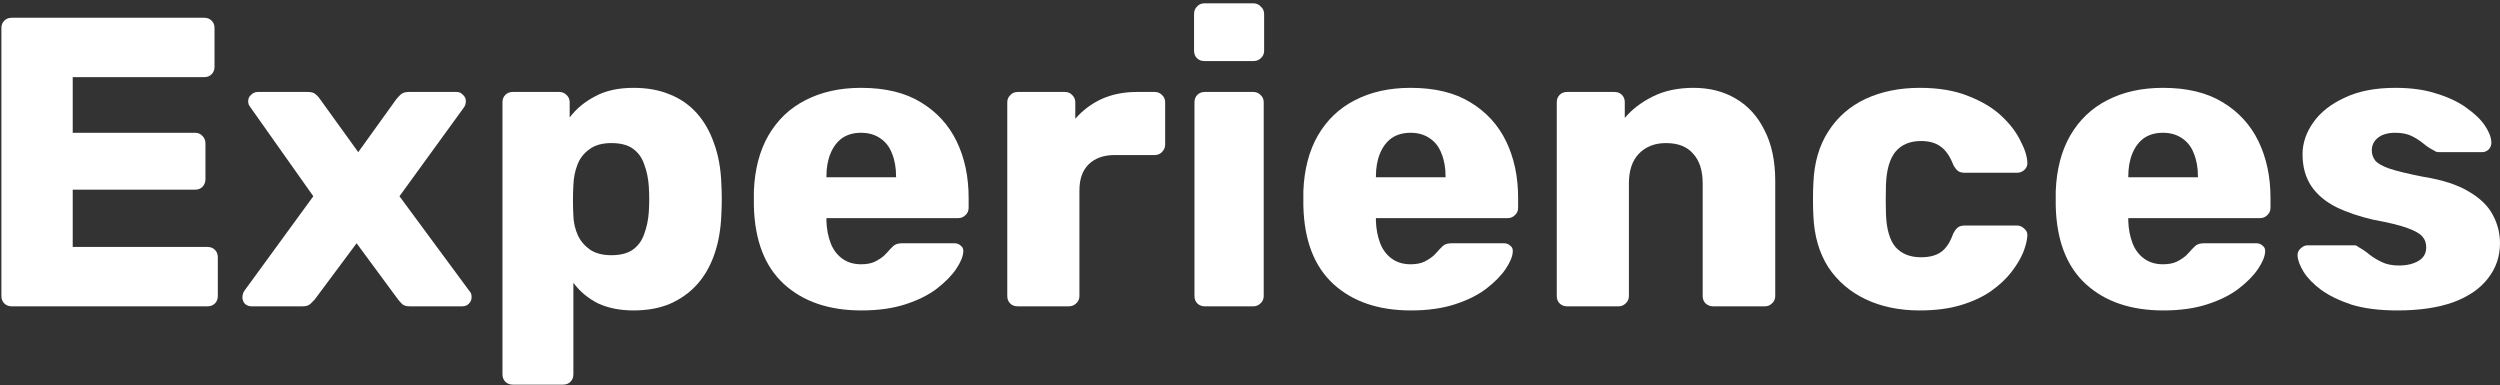 <svg xmlns="http://www.w3.org/2000/svg" width="655" height="101" viewBox="0 0 655 101" fill="none"><rect x="0" y="0" width="655" height="101" fill="#333333" stroke="none"/><path d="M3.068 80.255C2.276 80.255 1.628 80.003 1.124 79.499C0.62 78.995 0.368 78.347 0.368 77.555V7.355C0.368 6.563 0.62 5.915 1.124 5.411C1.628 4.907 2.276 4.655 3.068 4.655H53.504C54.296 4.655 54.944 4.907 55.448 5.411C55.952 5.915 56.204 6.563 56.204 7.355V17.507C56.204 18.299 55.952 18.947 55.448 19.451C54.944 19.955 54.296 20.207 53.504 20.207H19.052V34.787H51.128C51.92 34.787 52.568 35.075 53.072 35.651C53.576 36.155 53.828 36.803 53.828 37.595V46.991C53.828 47.711 53.576 48.359 53.072 48.935C52.568 49.439 51.92 49.691 51.128 49.691H19.052V64.703H54.368C55.16 64.703 55.808 64.955 56.312 65.459C56.816 65.963 57.068 66.611 57.068 67.403V77.555C57.068 78.347 56.816 78.995 56.312 79.499C55.808 80.003 55.16 80.255 54.368 80.255H3.068Z" fill="white"></path><path d="M65.889 80.255C65.241 80.255 64.665 80.039 64.161 79.607C63.729 79.103 63.513 78.527 63.513 77.879C63.513 77.663 63.549 77.411 63.621 77.123C63.693 76.763 63.837 76.439 64.053 76.151L82.089 51.419L65.673 28.199C65.457 27.911 65.277 27.623 65.133 27.335C65.061 27.047 65.025 26.759 65.025 26.471C65.025 25.823 65.277 25.283 65.781 24.851C66.285 24.347 66.861 24.095 67.509 24.095H80.685C81.621 24.095 82.305 24.311 82.737 24.743C83.241 25.175 83.601 25.571 83.817 25.931L93.861 39.863L103.797 26.039C104.085 25.679 104.445 25.283 104.877 24.851C105.381 24.347 106.101 24.095 107.037 24.095H119.673C120.321 24.095 120.861 24.347 121.293 24.851C121.797 25.283 122.049 25.823 122.049 26.471C122.049 26.759 122.013 27.047 121.941 27.335C121.869 27.623 121.725 27.911 121.509 28.199L104.661 51.419L122.913 76.151C123.201 76.439 123.381 76.727 123.453 77.015C123.525 77.303 123.561 77.591 123.561 77.879C123.561 78.527 123.309 79.103 122.805 79.607C122.373 80.039 121.797 80.255 121.077 80.255H107.361C106.497 80.255 105.849 80.075 105.417 79.715C104.985 79.283 104.625 78.887 104.337 78.527L93.429 63.731L82.413 78.527C82.125 78.815 81.765 79.175 81.333 79.607C80.901 80.039 80.217 80.255 79.281 80.255H65.889Z" fill="white"></path><path d="M134.349 100.775C133.557 100.775 132.909 100.523 132.405 100.019C131.901 99.515 131.649 98.867 131.649 98.075V26.795C131.649 26.003 131.901 25.355 132.405 24.851C132.909 24.347 133.557 24.095 134.349 24.095H146.553C147.273 24.095 147.885 24.347 148.389 24.851C148.965 25.355 149.253 26.003 149.253 26.795V30.791C150.909 28.559 153.105 26.723 155.841 25.283C158.577 23.771 161.961 23.015 165.993 23.015C169.593 23.015 172.761 23.591 175.497 24.743C178.233 25.823 180.573 27.443 182.517 29.603C184.461 31.763 185.973 34.391 187.053 37.487C188.205 40.583 188.853 44.147 188.997 48.179C189.069 49.619 189.105 50.951 189.105 52.175C189.105 53.399 189.069 54.731 188.997 56.171C188.853 60.059 188.241 63.551 187.161 66.647C186.081 69.743 184.569 72.371 182.625 74.531C180.681 76.691 178.305 78.383 175.497 79.607C172.761 80.759 169.593 81.335 165.993 81.335C162.465 81.335 159.369 80.723 156.705 79.499C154.113 78.203 151.953 76.403 150.225 74.099V98.075C150.225 98.867 149.973 99.515 149.469 100.019C148.965 100.523 148.317 100.775 147.525 100.775H134.349ZM160.161 66.863C162.609 66.863 164.517 66.359 165.885 65.351C167.253 64.343 168.225 62.975 168.801 61.247C169.449 59.519 169.845 57.611 169.989 55.523C170.133 53.291 170.133 51.059 169.989 48.827C169.845 46.739 169.449 44.831 168.801 43.103C168.225 41.375 167.253 40.007 165.885 38.999C164.517 37.991 162.609 37.487 160.161 37.487C157.785 37.487 155.877 38.027 154.437 39.107C152.997 40.115 151.953 41.447 151.305 43.103C150.657 44.759 150.297 46.559 150.225 48.503C150.153 49.871 150.117 51.203 150.117 52.499C150.117 53.795 150.153 55.163 150.225 56.603C150.297 58.403 150.693 60.095 151.413 61.679C152.133 63.191 153.213 64.451 154.653 65.459C156.093 66.395 157.929 66.863 160.161 66.863Z" fill="white"></path><path d="M225.702 81.335C217.206 81.335 210.438 79.031 205.398 74.423C200.358 69.815 197.73 62.975 197.514 53.903C197.514 53.399 197.514 52.751 197.514 51.959C197.514 51.167 197.514 50.555 197.514 50.123C197.73 44.435 198.99 39.575 201.294 35.543C203.67 31.439 206.91 28.343 211.014 26.255C215.19 24.095 220.05 23.015 225.594 23.015C231.93 23.015 237.15 24.275 241.254 26.795C245.43 29.315 248.562 32.735 250.65 37.055C252.738 41.375 253.782 46.307 253.782 51.851V54.443C253.782 55.235 253.494 55.883 252.918 56.387C252.414 56.891 251.802 57.143 251.082 57.143H216.522C216.522 57.215 216.522 57.323 216.522 57.467C216.522 57.611 216.522 57.755 216.522 57.899C216.594 59.987 216.954 61.895 217.602 63.623C218.25 65.351 219.258 66.719 220.626 67.727C221.994 68.735 223.65 69.239 225.594 69.239C227.034 69.239 228.222 69.023 229.158 68.591C230.166 68.087 230.994 67.547 231.642 66.971C232.29 66.323 232.794 65.783 233.154 65.351C233.802 64.631 234.306 64.199 234.666 64.055C235.098 63.839 235.746 63.731 236.61 63.731H250.002C250.722 63.731 251.298 63.947 251.73 64.379C252.234 64.739 252.45 65.279 252.378 65.999C252.306 67.223 251.694 68.699 250.542 70.427C249.39 72.155 247.698 73.883 245.466 75.611C243.306 77.267 240.57 78.635 237.258 79.715C233.946 80.795 230.094 81.335 225.702 81.335ZM216.522 46.451H234.774V46.235C234.774 43.931 234.414 41.915 233.694 40.187C233.046 38.459 232.002 37.127 230.562 36.191C229.194 35.255 227.538 34.787 225.594 34.787C223.65 34.787 221.994 35.255 220.626 36.191C219.33 37.127 218.322 38.459 217.602 40.187C216.882 41.915 216.522 43.931 216.522 46.235V46.451Z" fill="white"></path><path d="M266.607 80.255C265.815 80.255 265.167 80.003 264.663 79.499C264.159 78.995 263.907 78.347 263.907 77.555V26.795C263.907 26.075 264.159 25.463 264.663 24.959C265.167 24.383 265.815 24.095 266.607 24.095H279.027C279.819 24.095 280.467 24.383 280.971 24.959C281.475 25.463 281.727 26.075 281.727 26.795V31.115C283.671 28.883 285.975 27.155 288.639 25.931C291.375 24.707 294.435 24.095 297.819 24.095H302.571C303.291 24.095 303.903 24.347 304.407 24.851C304.983 25.355 305.271 26.003 305.271 26.795V37.919C305.271 38.639 304.983 39.287 304.407 39.863C303.903 40.367 303.291 40.619 302.571 40.619H292.095C289.143 40.619 286.839 41.447 285.183 43.103C283.599 44.687 282.807 46.955 282.807 49.907V77.555C282.807 78.347 282.519 78.995 281.943 79.499C281.439 80.003 280.791 80.255 279.999 80.255H266.607Z" fill="white"></path><path d="M315.65 80.255C314.858 80.255 314.21 80.003 313.706 79.499C313.202 78.995 312.95 78.347 312.95 77.555V26.795C312.95 26.003 313.202 25.355 313.706 24.851C314.21 24.347 314.858 24.095 315.65 24.095H328.394C329.114 24.095 329.726 24.347 330.23 24.851C330.806 25.355 331.094 26.003 331.094 26.795V77.555C331.094 78.347 330.806 78.995 330.23 79.499C329.726 80.003 329.114 80.255 328.394 80.255H315.65ZM315.542 15.995C314.75 15.995 314.102 15.743 313.598 15.239C313.094 14.735 312.842 14.087 312.842 13.295V3.683C312.842 2.891 313.094 2.243 313.598 1.739C314.102 1.163 314.75 0.875 315.542 0.875H328.394C329.186 0.875 329.834 1.163 330.338 1.739C330.914 2.243 331.202 2.891 331.202 3.683V13.295C331.202 14.087 330.914 14.735 330.338 15.239C329.834 15.743 329.186 15.995 328.394 15.995H315.542Z" fill="white"></path><path d="M369.667 81.335C361.171 81.335 354.403 79.031 349.363 74.423C344.323 69.815 341.695 62.975 341.479 53.903C341.479 53.399 341.479 52.751 341.479 51.959C341.479 51.167 341.479 50.555 341.479 50.123C341.695 44.435 342.955 39.575 345.259 35.543C347.635 31.439 350.875 28.343 354.979 26.255C359.155 24.095 364.015 23.015 369.559 23.015C375.895 23.015 381.115 24.275 385.219 26.795C389.395 29.315 392.527 32.735 394.615 37.055C396.703 41.375 397.747 46.307 397.747 51.851V54.443C397.747 55.235 397.459 55.883 396.883 56.387C396.379 56.891 395.767 57.143 395.047 57.143H360.487C360.487 57.215 360.487 57.323 360.487 57.467C360.487 57.611 360.487 57.755 360.487 57.899C360.559 59.987 360.919 61.895 361.567 63.623C362.215 65.351 363.223 66.719 364.591 67.727C365.959 68.735 367.615 69.239 369.559 69.239C370.999 69.239 372.187 69.023 373.123 68.591C374.131 68.087 374.959 67.547 375.607 66.971C376.255 66.323 376.759 65.783 377.119 65.351C377.767 64.631 378.271 64.199 378.631 64.055C379.063 63.839 379.711 63.731 380.575 63.731H393.967C394.687 63.731 395.263 63.947 395.695 64.379C396.199 64.739 396.415 65.279 396.343 65.999C396.271 67.223 395.659 68.699 394.507 70.427C393.355 72.155 391.663 73.883 389.431 75.611C387.271 77.267 384.535 78.635 381.223 79.715C377.911 80.795 374.059 81.335 369.667 81.335ZM360.487 46.451H378.739V46.235C378.739 43.931 378.379 41.915 377.659 40.187C377.011 38.459 375.967 37.127 374.527 36.191C373.159 35.255 371.503 34.787 369.559 34.787C367.615 34.787 365.959 35.255 364.591 36.191C363.295 37.127 362.287 38.459 361.567 40.187C360.847 41.915 360.487 43.931 360.487 46.235V46.451Z" fill="white"></path><path d="M410.572 80.255C409.78 80.255 409.132 80.003 408.628 79.499C408.124 78.995 407.872 78.347 407.872 77.555V26.795C407.872 26.003 408.124 25.355 408.628 24.851C409.132 24.347 409.78 24.095 410.572 24.095H422.992C423.784 24.095 424.432 24.347 424.936 24.851C425.44 25.355 425.692 26.003 425.692 26.795V30.899C427.564 28.667 430.012 26.795 433.036 25.283C436.06 23.771 439.624 23.015 443.728 23.015C447.904 23.015 451.576 23.951 454.744 25.823C457.984 27.695 460.504 30.467 462.304 34.139C464.176 37.739 465.112 42.167 465.112 47.423V77.555C465.112 78.347 464.824 78.995 464.248 79.499C463.744 80.003 463.132 80.255 462.412 80.255H448.804C448.084 80.255 447.436 80.003 446.86 79.499C446.356 78.995 446.104 78.347 446.104 77.555V48.071C446.104 44.687 445.276 42.095 443.62 40.295C442.036 38.423 439.66 37.487 436.492 37.487C433.54 37.487 431.164 38.423 429.364 40.295C427.636 42.095 426.772 44.687 426.772 48.071V77.555C426.772 78.347 426.484 78.995 425.908 79.499C425.404 80.003 424.792 80.255 424.072 80.255H410.572Z" fill="white"></path><path d="M502.977 81.335C497.648 81.335 492.933 80.363 488.829 78.419C484.725 76.475 481.448 73.667 479 69.995C476.625 66.251 475.329 61.787 475.113 56.603C475.041 55.451 475.005 54.011 475.005 52.283C475.005 50.483 475.041 49.007 475.113 47.855C475.329 42.599 476.625 38.135 479 34.463C481.376 30.719 484.617 27.875 488.721 25.931C492.897 23.987 497.648 23.015 502.977 23.015C507.945 23.015 512.193 23.735 515.721 25.175C519.249 26.543 522.129 28.271 524.361 30.359C526.593 32.447 528.249 34.607 529.329 36.839C530.481 38.999 531.093 40.907 531.164 42.563C531.237 43.283 530.985 43.931 530.409 44.507C529.833 45.011 529.185 45.263 528.465 45.263H514.749C513.957 45.263 513.345 45.083 512.913 44.723C512.481 44.363 512.085 43.823 511.725 43.103C510.861 40.871 509.745 39.287 508.377 38.351C507.081 37.415 505.389 36.947 503.301 36.947C500.421 36.947 498.189 37.883 496.605 39.755C495.093 41.627 494.265 44.507 494.121 48.395C494.049 51.275 494.049 53.831 494.121 56.063C494.265 60.023 495.093 62.903 496.605 64.703C498.189 66.503 500.421 67.403 503.301 67.403C505.533 67.403 507.297 66.935 508.592 65.999C509.889 65.063 510.933 63.479 511.725 61.247C512.085 60.527 512.481 59.987 512.913 59.627C513.345 59.267 513.957 59.087 514.749 59.087H528.465C529.185 59.087 529.833 59.375 530.409 59.951C530.985 60.455 531.237 61.067 531.164 61.787C531.093 63.011 530.732 64.451 530.085 66.107C529.437 67.691 528.429 69.383 527.061 71.183C525.693 72.983 523.893 74.675 521.661 76.259C519.501 77.771 516.872 78.995 513.776 79.931C510.681 80.867 507.081 81.335 502.977 81.335Z" fill="white"></path><path d="M566.788 81.335C558.292 81.335 551.524 79.031 546.484 74.423C541.444 69.815 538.816 62.975 538.6 53.903C538.6 53.399 538.6 52.751 538.6 51.959C538.6 51.167 538.6 50.555 538.6 50.123C538.816 44.435 540.076 39.575 542.38 35.543C544.756 31.439 547.996 28.343 552.1 26.255C556.276 24.095 561.136 23.015 566.68 23.015C573.016 23.015 578.236 24.275 582.34 26.795C586.516 29.315 589.648 32.735 591.736 37.055C593.824 41.375 594.868 46.307 594.868 51.851V54.443C594.868 55.235 594.58 55.883 594.004 56.387C593.5 56.891 592.888 57.143 592.168 57.143H557.608C557.608 57.215 557.608 57.323 557.608 57.467C557.608 57.611 557.608 57.755 557.608 57.899C557.68 59.987 558.04 61.895 558.688 63.623C559.336 65.351 560.344 66.719 561.712 67.727C563.08 68.735 564.736 69.239 566.68 69.239C568.12 69.239 569.308 69.023 570.244 68.591C571.252 68.087 572.08 67.547 572.728 66.971C573.376 66.323 573.88 65.783 574.24 65.351C574.888 64.631 575.392 64.199 575.752 64.055C576.184 63.839 576.832 63.731 577.696 63.731H591.088C591.808 63.731 592.384 63.947 592.816 64.379C593.32 64.739 593.536 65.279 593.464 65.999C593.392 67.223 592.78 68.699 591.628 70.427C590.476 72.155 588.784 73.883 586.552 75.611C584.392 77.267 581.656 78.635 578.344 79.715C575.032 80.795 571.18 81.335 566.788 81.335ZM557.608 46.451H575.86V46.235C575.86 43.931 575.5 41.915 574.78 40.187C574.132 38.459 573.088 37.127 571.648 36.191C570.28 35.255 568.624 34.787 566.68 34.787C564.736 34.787 563.08 35.255 561.712 36.191C560.416 37.127 559.408 38.459 558.688 40.187C557.968 41.915 557.608 43.931 557.608 46.235V46.451Z" fill="white"></path><path d="M628.105 81.335C623.425 81.335 619.429 80.831 616.117 79.823C612.877 78.743 610.213 77.447 608.125 75.935C606.109 74.423 604.597 72.875 603.589 71.291C602.581 69.635 602.041 68.231 601.969 67.079C601.897 66.287 602.149 65.639 602.725 65.135C603.301 64.559 603.913 64.271 604.561 64.271H616.873C617.089 64.271 617.269 64.307 617.413 64.379C617.557 64.451 617.773 64.595 618.061 64.811C618.997 65.315 619.933 65.963 620.869 66.755C621.805 67.475 622.885 68.123 624.109 68.699C625.333 69.275 626.809 69.563 628.537 69.563C630.553 69.563 632.245 69.167 633.613 68.375C634.981 67.583 635.665 66.395 635.665 64.811C635.665 63.659 635.341 62.723 634.693 62.003C634.045 61.211 632.713 60.455 630.697 59.735C628.753 59.015 625.801 58.295 621.841 57.575C618.097 56.711 614.821 55.595 612.013 54.227C609.205 52.787 607.045 50.951 605.533 48.719C604.021 46.415 603.265 43.643 603.265 40.403C603.265 37.523 604.201 34.751 606.073 32.087C607.945 29.423 610.681 27.263 614.281 25.607C617.881 23.879 622.309 23.015 627.565 23.015C631.741 23.015 635.341 23.519 638.365 24.527C641.461 25.463 644.053 26.687 646.141 28.199C648.301 29.711 649.921 31.259 651.001 32.843C652.081 34.427 652.657 35.867 652.729 37.163C652.801 37.883 652.585 38.531 652.081 39.107C651.577 39.611 651.001 39.863 650.353 39.863H639.121C638.833 39.863 638.545 39.827 638.257 39.755C637.969 39.611 637.717 39.467 637.501 39.323C636.637 38.891 635.773 38.315 634.909 37.595C634.045 36.875 633.037 36.227 631.885 35.651C630.733 35.075 629.293 34.787 627.565 34.787C625.621 34.787 624.109 35.219 623.029 36.083C621.949 36.947 621.409 38.063 621.409 39.431C621.409 40.367 621.697 41.231 622.273 42.023C622.921 42.815 624.181 43.535 626.053 44.183C627.997 44.831 630.985 45.551 635.017 46.343C639.985 47.135 643.945 48.431 646.897 50.231C649.849 51.959 651.937 54.011 653.161 56.387C654.385 58.691 654.997 61.139 654.997 63.731C654.997 67.187 653.953 70.247 651.865 72.911C649.849 75.575 646.825 77.663 642.793 79.175C638.761 80.615 633.865 81.335 628.105 81.335Z" fill="white"></path></svg>
